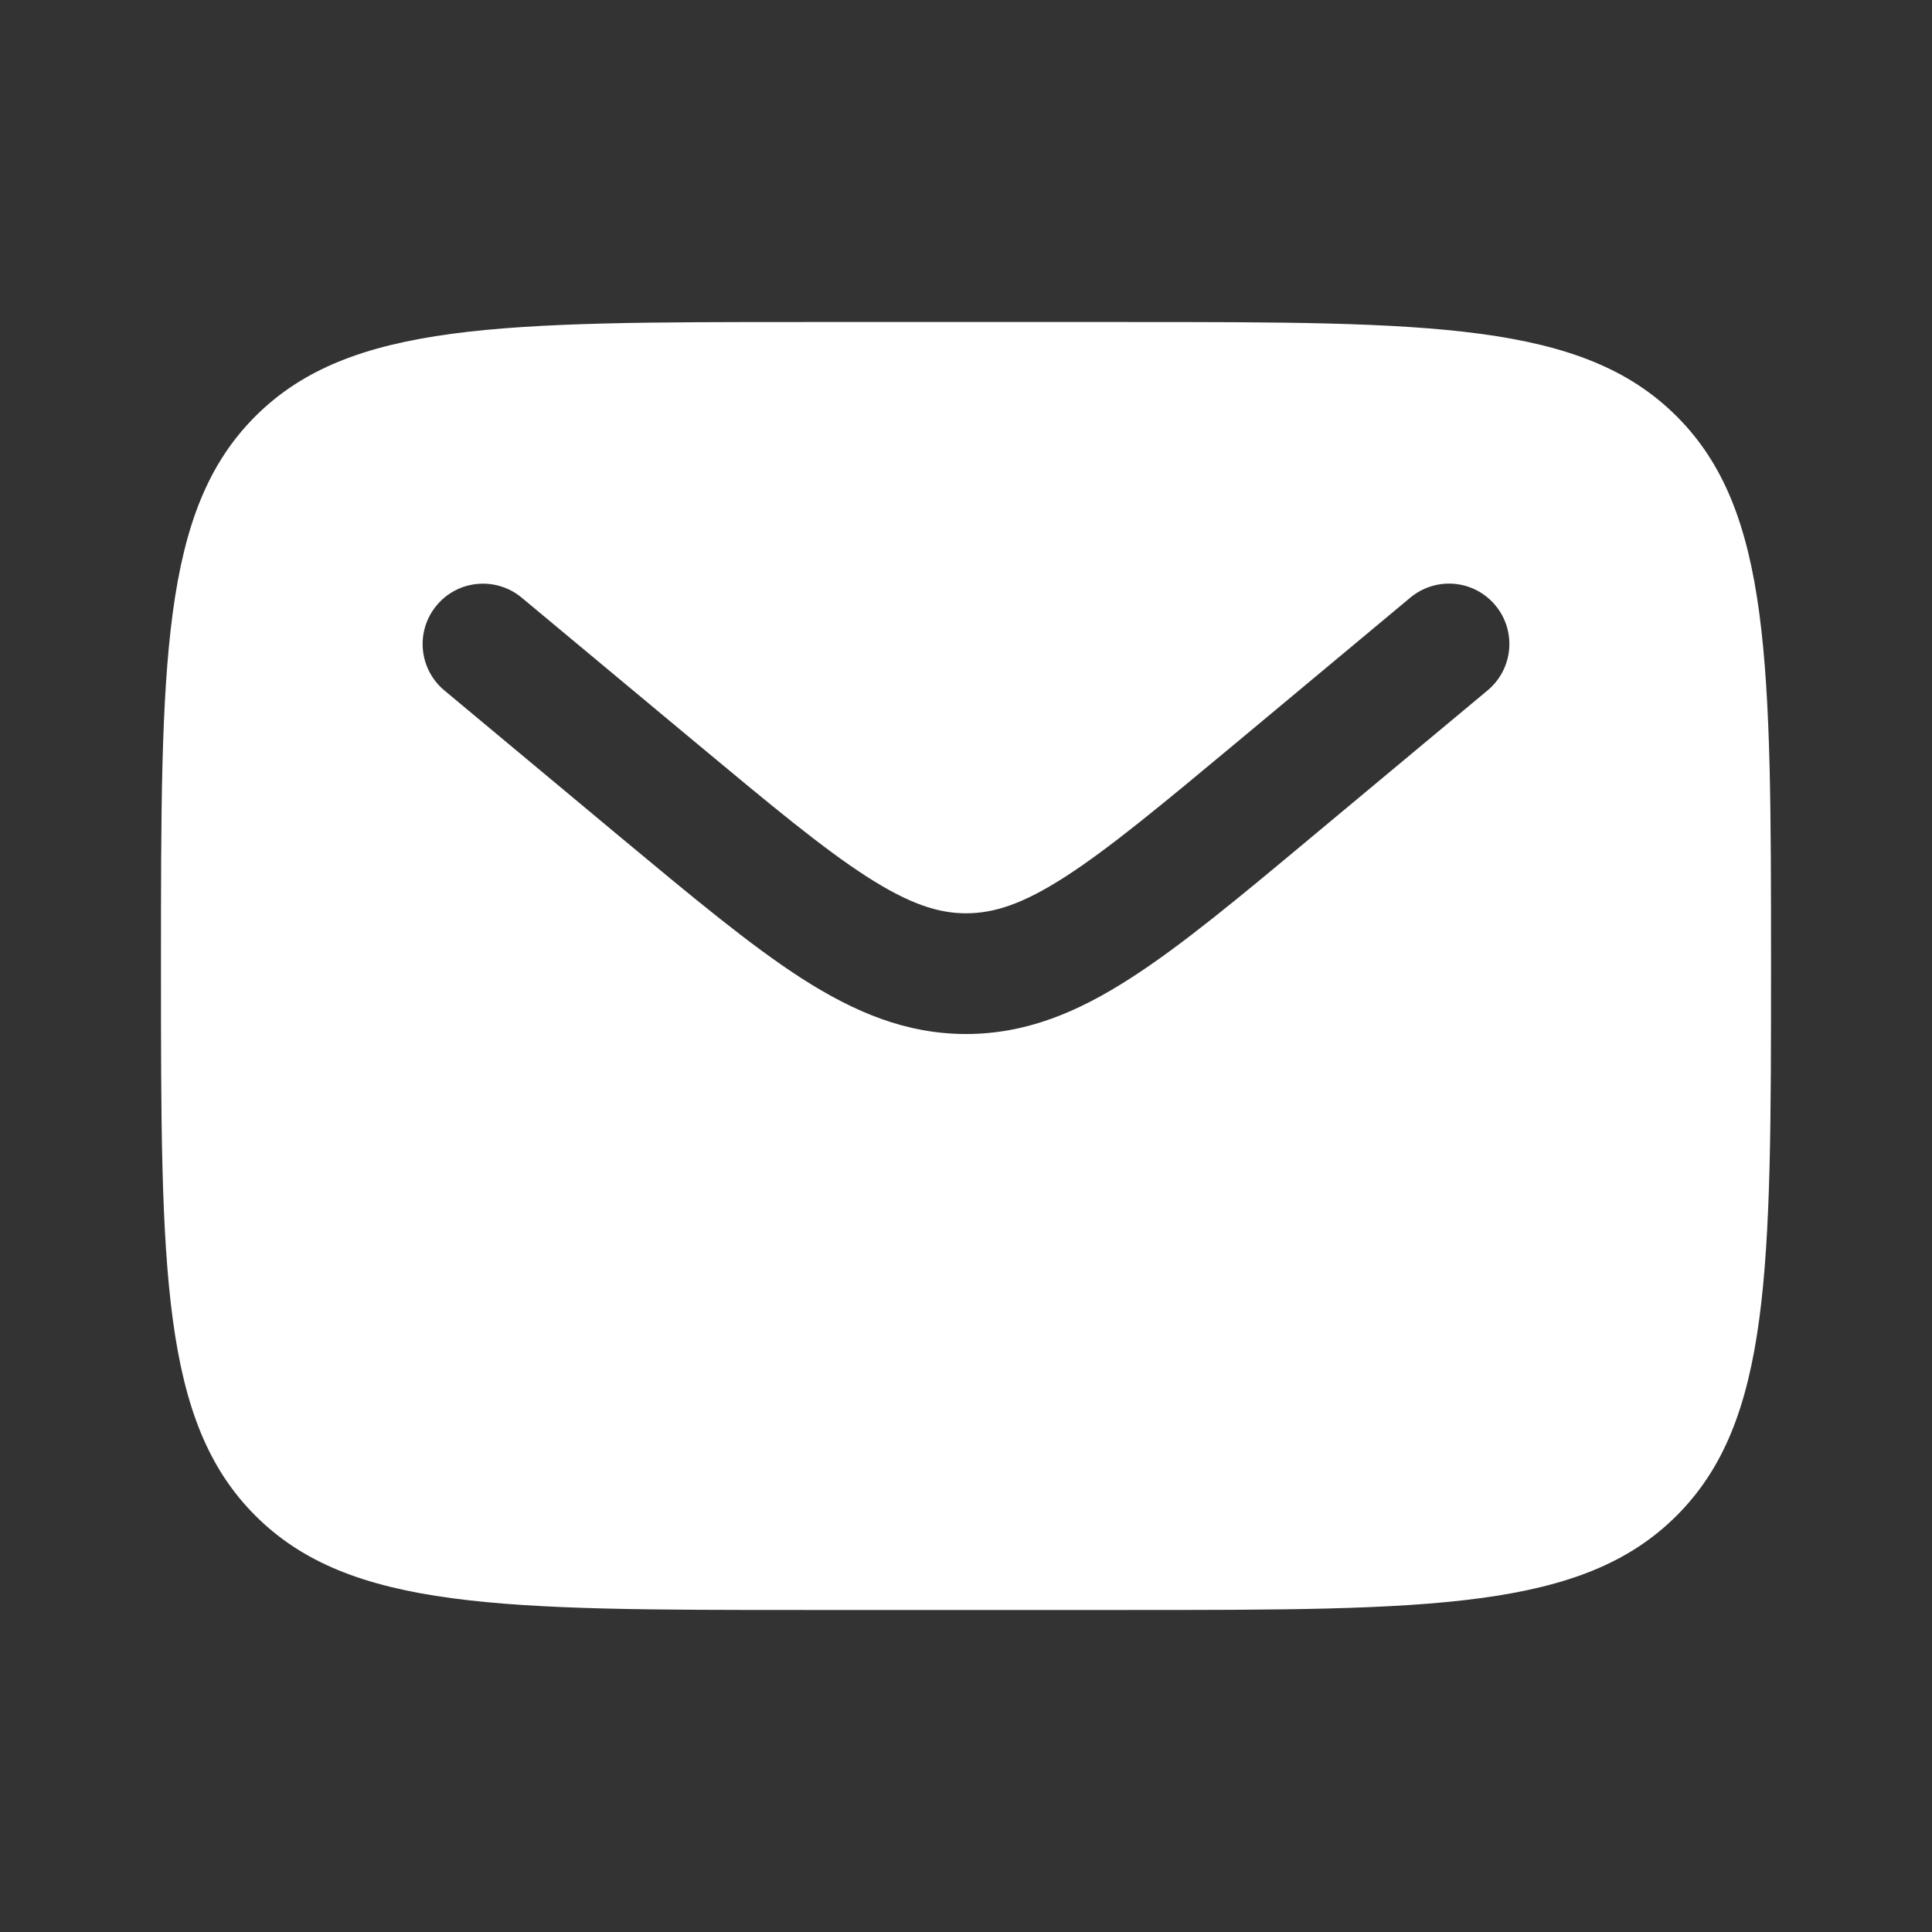 <svg width="25" height="25" viewBox="0 0 25 25" fill="none" xmlns="http://www.w3.org/2000/svg">
<rect x="0" y="0" width="25" height="25" fill="#333333" stroke="none"/>
<path fill-rule="evenodd" clip-rule="evenodd" d="M3.304 5.387C2.083 6.607 2.083 8.572 2.083 12.5C2.083 16.428 2.083 18.392 3.304 19.612C4.524 20.833 6.489 20.833 10.417 20.833H14.584C18.512 20.833 20.476 20.833 21.696 19.612C22.917 18.392 22.917 16.428 22.917 12.5C22.917 8.572 22.917 6.607 21.696 5.387C20.476 4.167 18.512 4.167 14.584 4.167H10.417C6.489 4.167 4.524 4.167 3.304 5.387ZM19.35 7.833C19.483 7.992 19.547 8.198 19.528 8.404C19.509 8.61 19.409 8.801 19.25 8.933L16.963 10.839C16.039 11.61 15.291 12.233 14.629 12.658C13.942 13.101 13.272 13.38 12.5 13.38C11.728 13.38 11.059 13.1 10.37 12.658C9.71 12.233 8.962 11.609 8.038 10.841L5.75 8.934C5.591 8.802 5.491 8.611 5.472 8.405C5.453 8.198 5.517 7.993 5.65 7.834C5.782 7.674 5.973 7.574 6.179 7.556C6.385 7.537 6.591 7.601 6.75 7.733L9 9.607C9.972 10.416 10.646 10.977 11.217 11.344C11.768 11.698 12.142 11.818 12.501 11.818C12.861 11.818 13.235 11.699 13.786 11.344C14.355 10.977 15.03 10.416 16.002 9.607L18.251 7.732C18.41 7.6 18.616 7.536 18.822 7.555C19.028 7.574 19.218 7.674 19.35 7.833Z" fill="white"/>
</svg>
